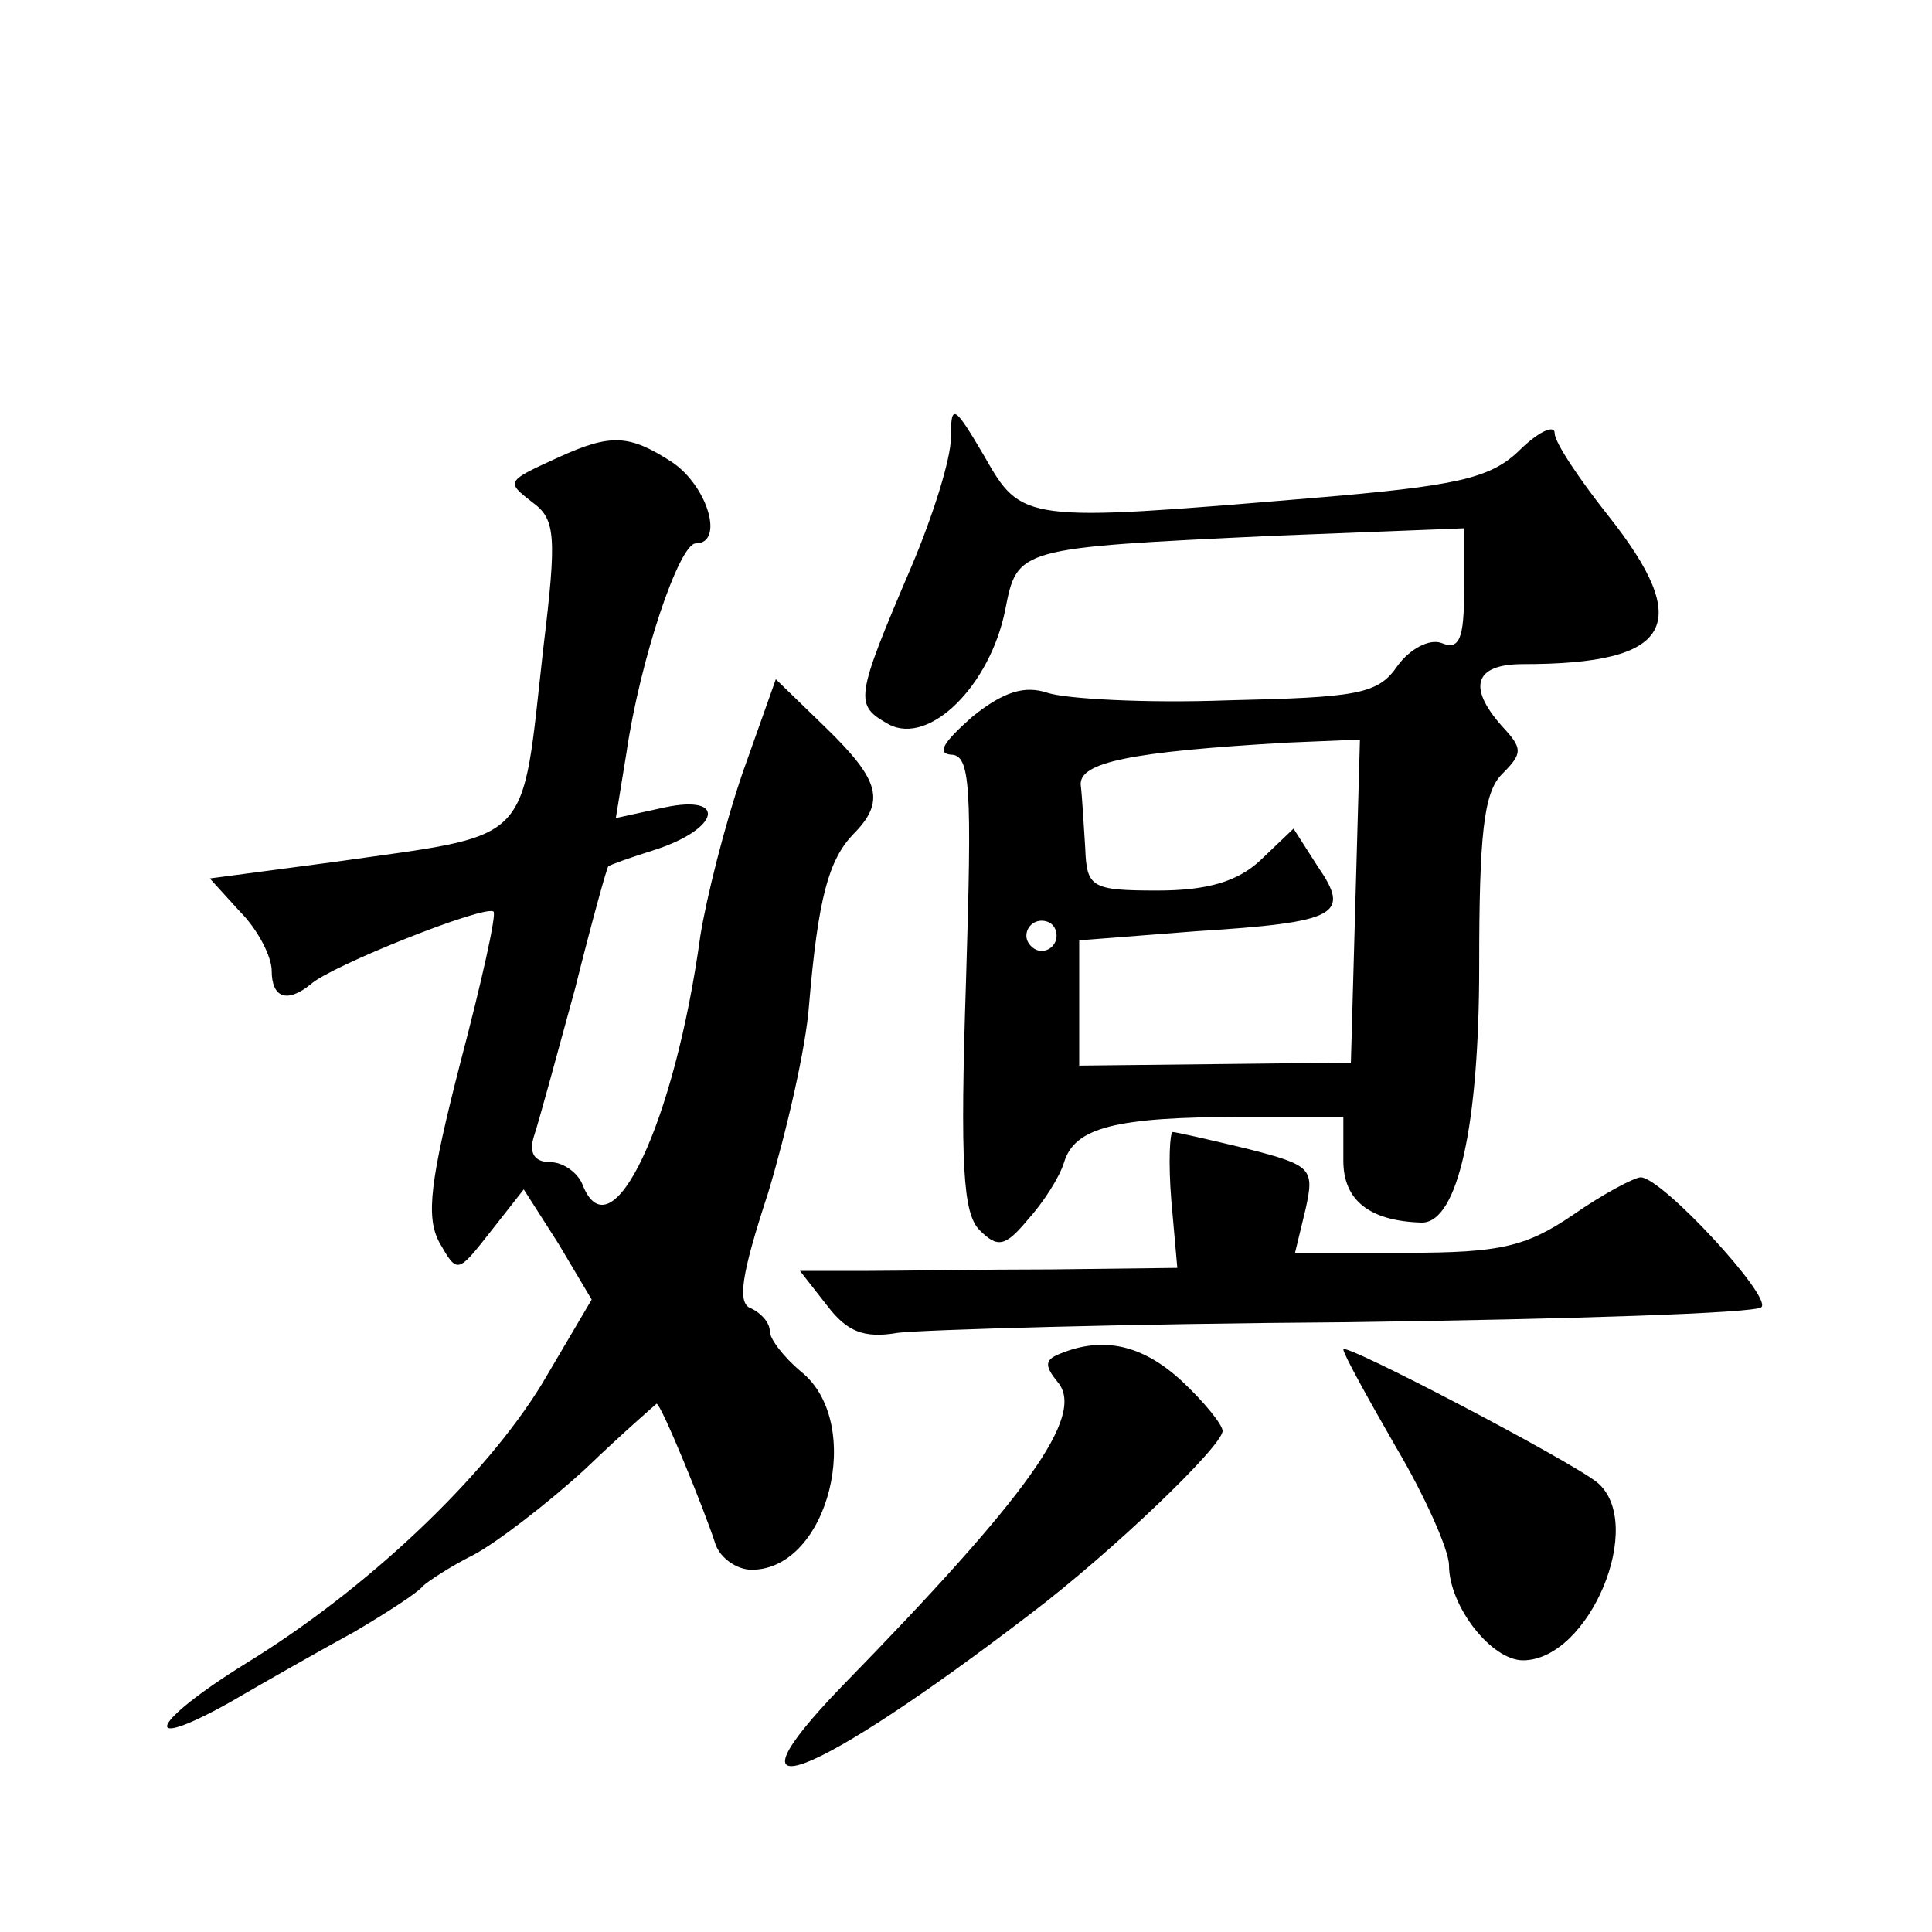 <?xml version="1.0" standalone="no"?>
<!DOCTYPE svg PUBLIC "-//W3C//DTD SVG 20010904//EN"
 "http://www.w3.org/TR/2001/REC-SVG-20010904/DTD/svg10.dtd">
<svg version="1.0" xmlns="http://www.w3.org/2000/svg"
 width="128pt" height="128pt" viewBox="0 0 128 128"
 preserveAspectRatio="xMidYMid meet">
<g transform="translate(0,128) scale(0.1,-0.1)"
fill="#0" stroke="none">
<path d="M630 990 c0 -14 -12 -52 -26 -85 -38 -89 -38 -92 -15 -105 27 -14 67 26
77 76 8 41 8 41 177 49 l127 5 0 -41 c0 -32 -3 -40 -15 -35 -8 3 -21 -4 -29 -15
-13 -19 -26 -21 -113 -23 -54 -2 -107 1 -119 5 -15 5 -29 1 -50 -16 -18 -16 -24
-24 -14 -25 13 0 14 -21 10 -150 -4 -122 -2 -154 9 -165 12 -12 17 -11 32 7 10
11 21 28 24 38 7 23 34 30 118 30 l67 0 0 -29 c0 -26 17 -40 52 -41 24 0 38 65
38 170 0 87 3 115 15 127 14 14 14 17 0 32 -23 26 -18 41 14 41 99 0 114 26 56
99 -19 24 -35 48 -35 54 0 6 -11 1 -24 -12 -19 -18 -41 -23 -137 -31 -191 -16 -192
-16 -217 28 -20 34 -22 35 -22 12z m268 -307 l-3 -107 -90 -1 -90 -1 0 42 0 41
77 6 c95 6 103 11 81 43 l-16 25 -22 -21 c-15 -14 -35 -20 -68 -20 -44 0 -47 2
-48 28 -1 15 -2 34 -3 42 -1 15 33 22 137 28 l48 2 -3 -107z m-198 -23 c0 -5 -4
-10 -10 -10 -5 0 -10 5 -10 10 0 6 5 10 10 10 6 0 10 -4 10 -10z M370 977 c-35
-16 -35 -16 -17 -30 15 -11 16 -22 7 -96 -15 -133 -5 -123 -138 -142 l-83 -11 20
-22 c12 -12 21 -30 21 -39 0 -18 10 -22 26 -9 13 12 116 53 121 48 2 -2 -8 -47
-22 -100 -20 -78 -23 -102 -14 -119 12 -21 12 -21 34 7 l22 28 23 -36 22 -37 -33
-56 c-38 -62 -116 -136 -196 -185 -63 -39 -72 -60 -11 -26 24 14 61 35 83 47 22
13 42 26 45 30 3 3 18 13 34 21 15 8 49 34 74 57 25 24 47 43 47 43 3 0 32 -71
39 -93 3 -9 14 -17 24 -17 51 0 75 97 33 131 -12 10 -21 22 -21 27 0 6 -6 12 -12
15 -10 3 -7 22 11 77 12 40 25 96 27 124 6 71 13 96 29 113 22 22 18 36 -18 71
l-33 32 -22 -62 c-12 -35 -24 -83 -28 -108 -17 -124 -59 -213 -78 -165 -3 8 -13
15 -21 15 -11 0 -15 6 -11 18 3 9 15 53 27 97 11 44 21 80 22 81 1 1 15 6 31 11
43 14 48 37 6 28 l-32 -7 7 43 c9 62 35 139 46 139 19 0 8 38 -16 54 -28 18 -40
19 -75 3z M776 485 l4 -45 -83 -1 c-45 0 -101 -1 -124 -1 l-43 0 18 -23 c13 -17
24 -22 47 -18 17 2 151 6 298 7 147 2 271 6 274 10 7 7 -66 86 -80 86 -4 0 -25
-11 -45 -25 -31 -21 -48 -25 -110 -25 l-74 0 7 29 c6 27 4 29 -39 40 -25 6 -47
11 -49 11 -2 0 -3 -20 -1 -45z M702 383 c-10 -4 -10 -8 -1 -19 18 -22 -20 -75 -143
-201 -85 -88 -20 -63 125 48 54 41 127 111 127 121 0 4 -12 19 -27 33 -26 24 -52
30 -81 18z M890 386 c0 -3 16 -32 35 -65 19 -32 35 -68 35 -78 0 -27 28 -63 49
-63 44 0 82 91 49 118 -19 15 -168 93 -168 88z"/>
</g>
</svg>
